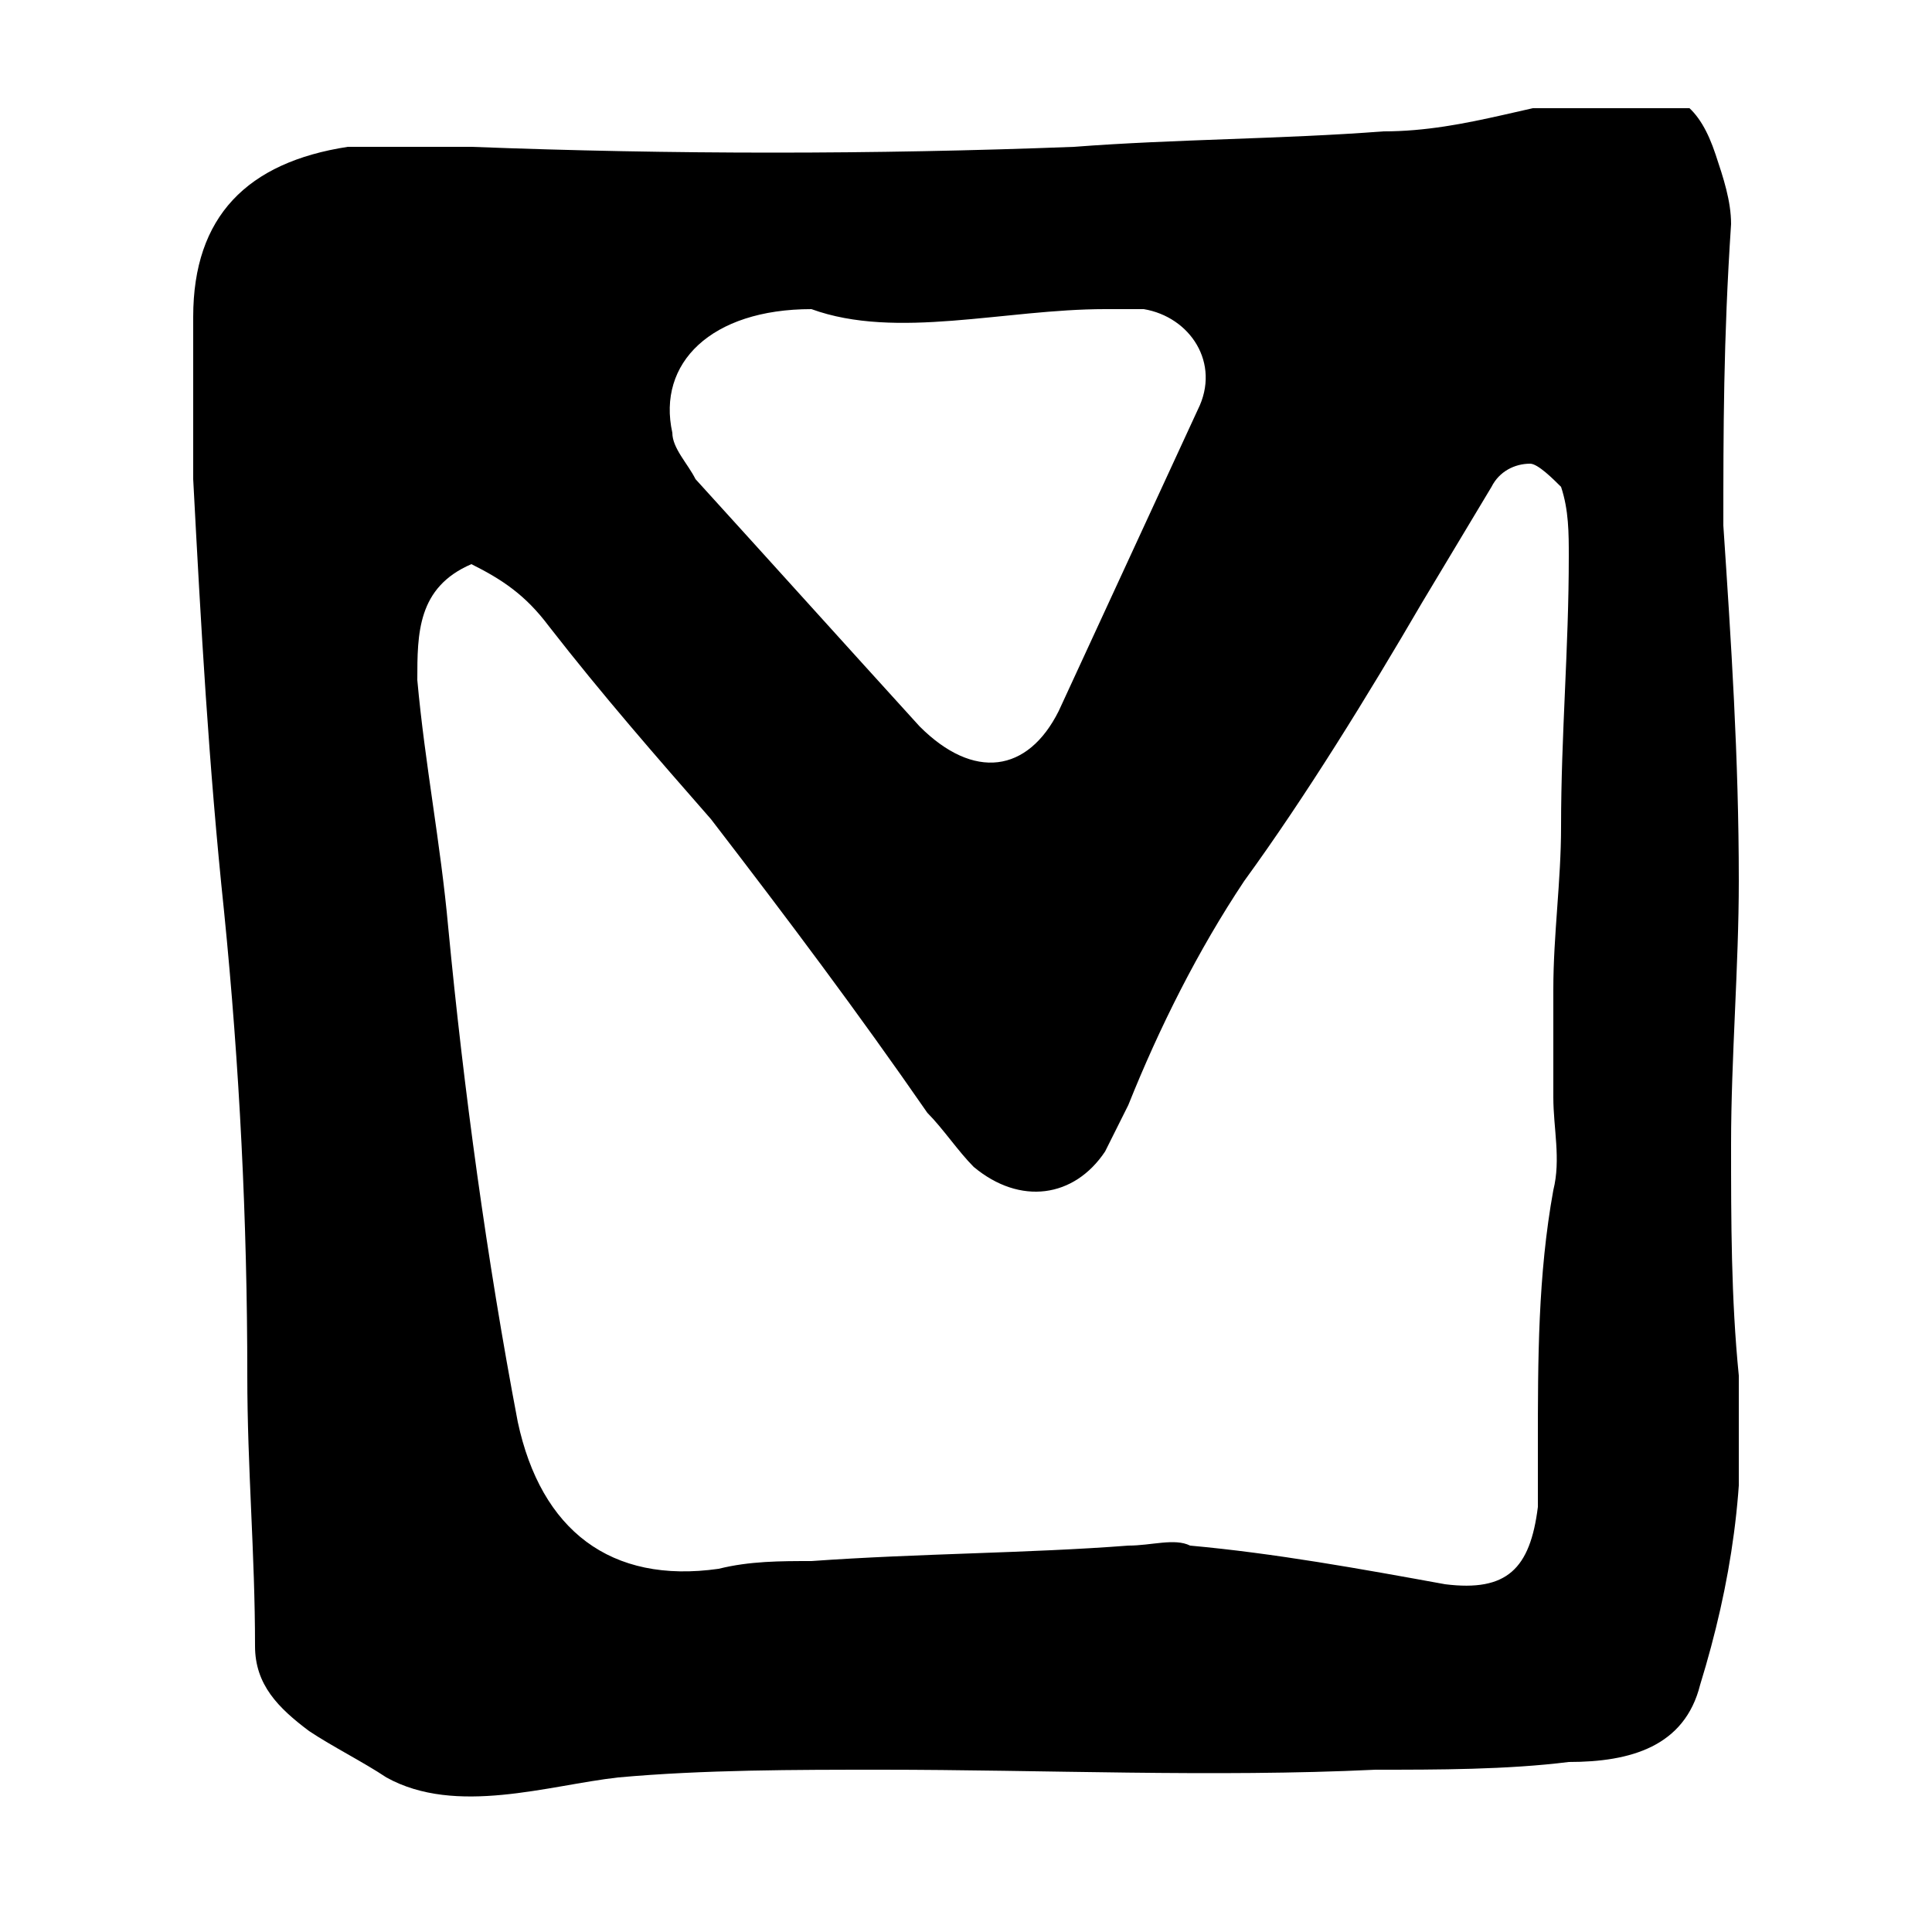 <?xml version="1.0" encoding="utf-8"?>
<!-- Generator: Adobe Illustrator 24.2.1, SVG Export Plug-In . SVG Version: 6.00 Build 0)  -->
<svg version="1.1" id="Layer_1" xmlns="http://www.w3.org/2000/svg" xmlns:xlink="http://www.w3.org/1999/xlink" x="0px" y="0px"
	 viewBox="0 0 25 25" style="enable-background:new 0 0 25 25;" xml:space="preserve">
<style type="text/css">
	.st0{clip-path:url(#SVGID_2_);}
</style>
<g>
	<defs>
		<rect id="SVGID_1_" x="2.4" y="1.4" width="20.1" height="21.9"/>
	</defs>
	<clipPath id="SVGID_2_">
		<use xlink:href="#SVGID_1_"  style="overflow:visible;"/>
	</clipPath>
	<path class="st0" d="M10.5,4C9.2,4,8.5,4.7,8.7,5.6c0,0.2,0.2,0.4,0.3,0.6c1,1.1,1.9,2.1,2.9,3.2c0.7,0.7,1.4,0.6,1.8-0.2
		c0.6-1.3,1.2-2.6,1.8-3.9c0.3-0.6-0.1-1.2-0.7-1.3c-0.2,0-0.3,0-0.5,0C13,4,11.6,4.4,10.5,4 M6.1,7.3C5.4,7.6,5.4,8.2,5.4,8.8
		c0.1,1.1,0.3,2.1,0.4,3.2c0.2,2.1,0.5,4.3,0.9,6.4c0.3,1.4,1.2,2.1,2.6,1.9c0.4-0.1,0.8-0.1,1.2-0.1c1.4-0.1,2.8-0.1,4.1-0.2
		c0.3,0,0.6-0.1,0.8,0c1.1,0.1,2.2,0.3,3.3,0.5c0.8,0.1,1.1-0.2,1.2-1c0-0.3,0-0.5,0-0.8c0-1.1,0-2.2,0.2-3.3c0.1-0.4,0-0.8,0-1.2
		c0-0.5,0-1,0-1.4c0-0.7,0.1-1.4,0.1-2.1c0-1.2,0.1-2.3,0.1-3.5c0-0.3,0-0.6-0.1-0.9C20.1,6.2,19.9,6,19.8,6c-0.2,0-0.4,0.1-0.5,0.3
		c-0.3,0.5-0.6,1-0.9,1.5c-0.7,1.2-1.5,2.5-2.3,3.6c-0.6,0.9-1.1,1.9-1.5,2.9c-0.1,0.2-0.2,0.4-0.3,0.6c-0.4,0.6-1.1,0.7-1.7,0.2
		c-0.2-0.2-0.4-0.5-0.6-0.7c-0.9-1.3-1.8-2.5-2.8-3.8C8.5,9.8,7.8,9,7.1,8.1C6.8,7.7,6.5,7.5,6.1,7.3 M22.3,6.8
		c0.1,1.5,0.2,3,0.2,4.6c0,1.1-0.1,2.3-0.1,3.4c0,1,0,2,0.1,3c0.1,1.4-0.1,2.7-0.5,4c-0.2,0.8-0.9,1-1.7,1c-0.8,0.1-1.7,0.1-2.5,0.1
		c-2.1,0.1-4.3,0-6.4,0c-1.1,0-2.3,0-3.4,0.1c-0.9,0.1-2.1,0.5-3,0c-0.3-0.2-0.7-0.4-1-0.6c-0.4-0.3-0.7-0.6-0.7-1.1
		c0-1.2-0.1-2.3-0.1-3.5c0-2-0.1-4-0.3-6c-0.2-1.9-0.3-3.7-0.4-5.6c0-0.7,0-1.4,0-2.1c0-1.3,0.7-2,2-2.2c0.5,0,1.1,0,1.6,0
		c2.6,0.1,5.2,0.1,7.8,0c1.3-0.1,2.7-0.1,4-0.2c1.1,0,2-0.4,3.1-0.5c0.7-0.1,1,0.2,1.2,0.8c0.1,0.3,0.2,0.6,0.2,0.9
		C22.3,4.4,22.3,5.6,22.3,6.8"/>
</g>
</svg>

